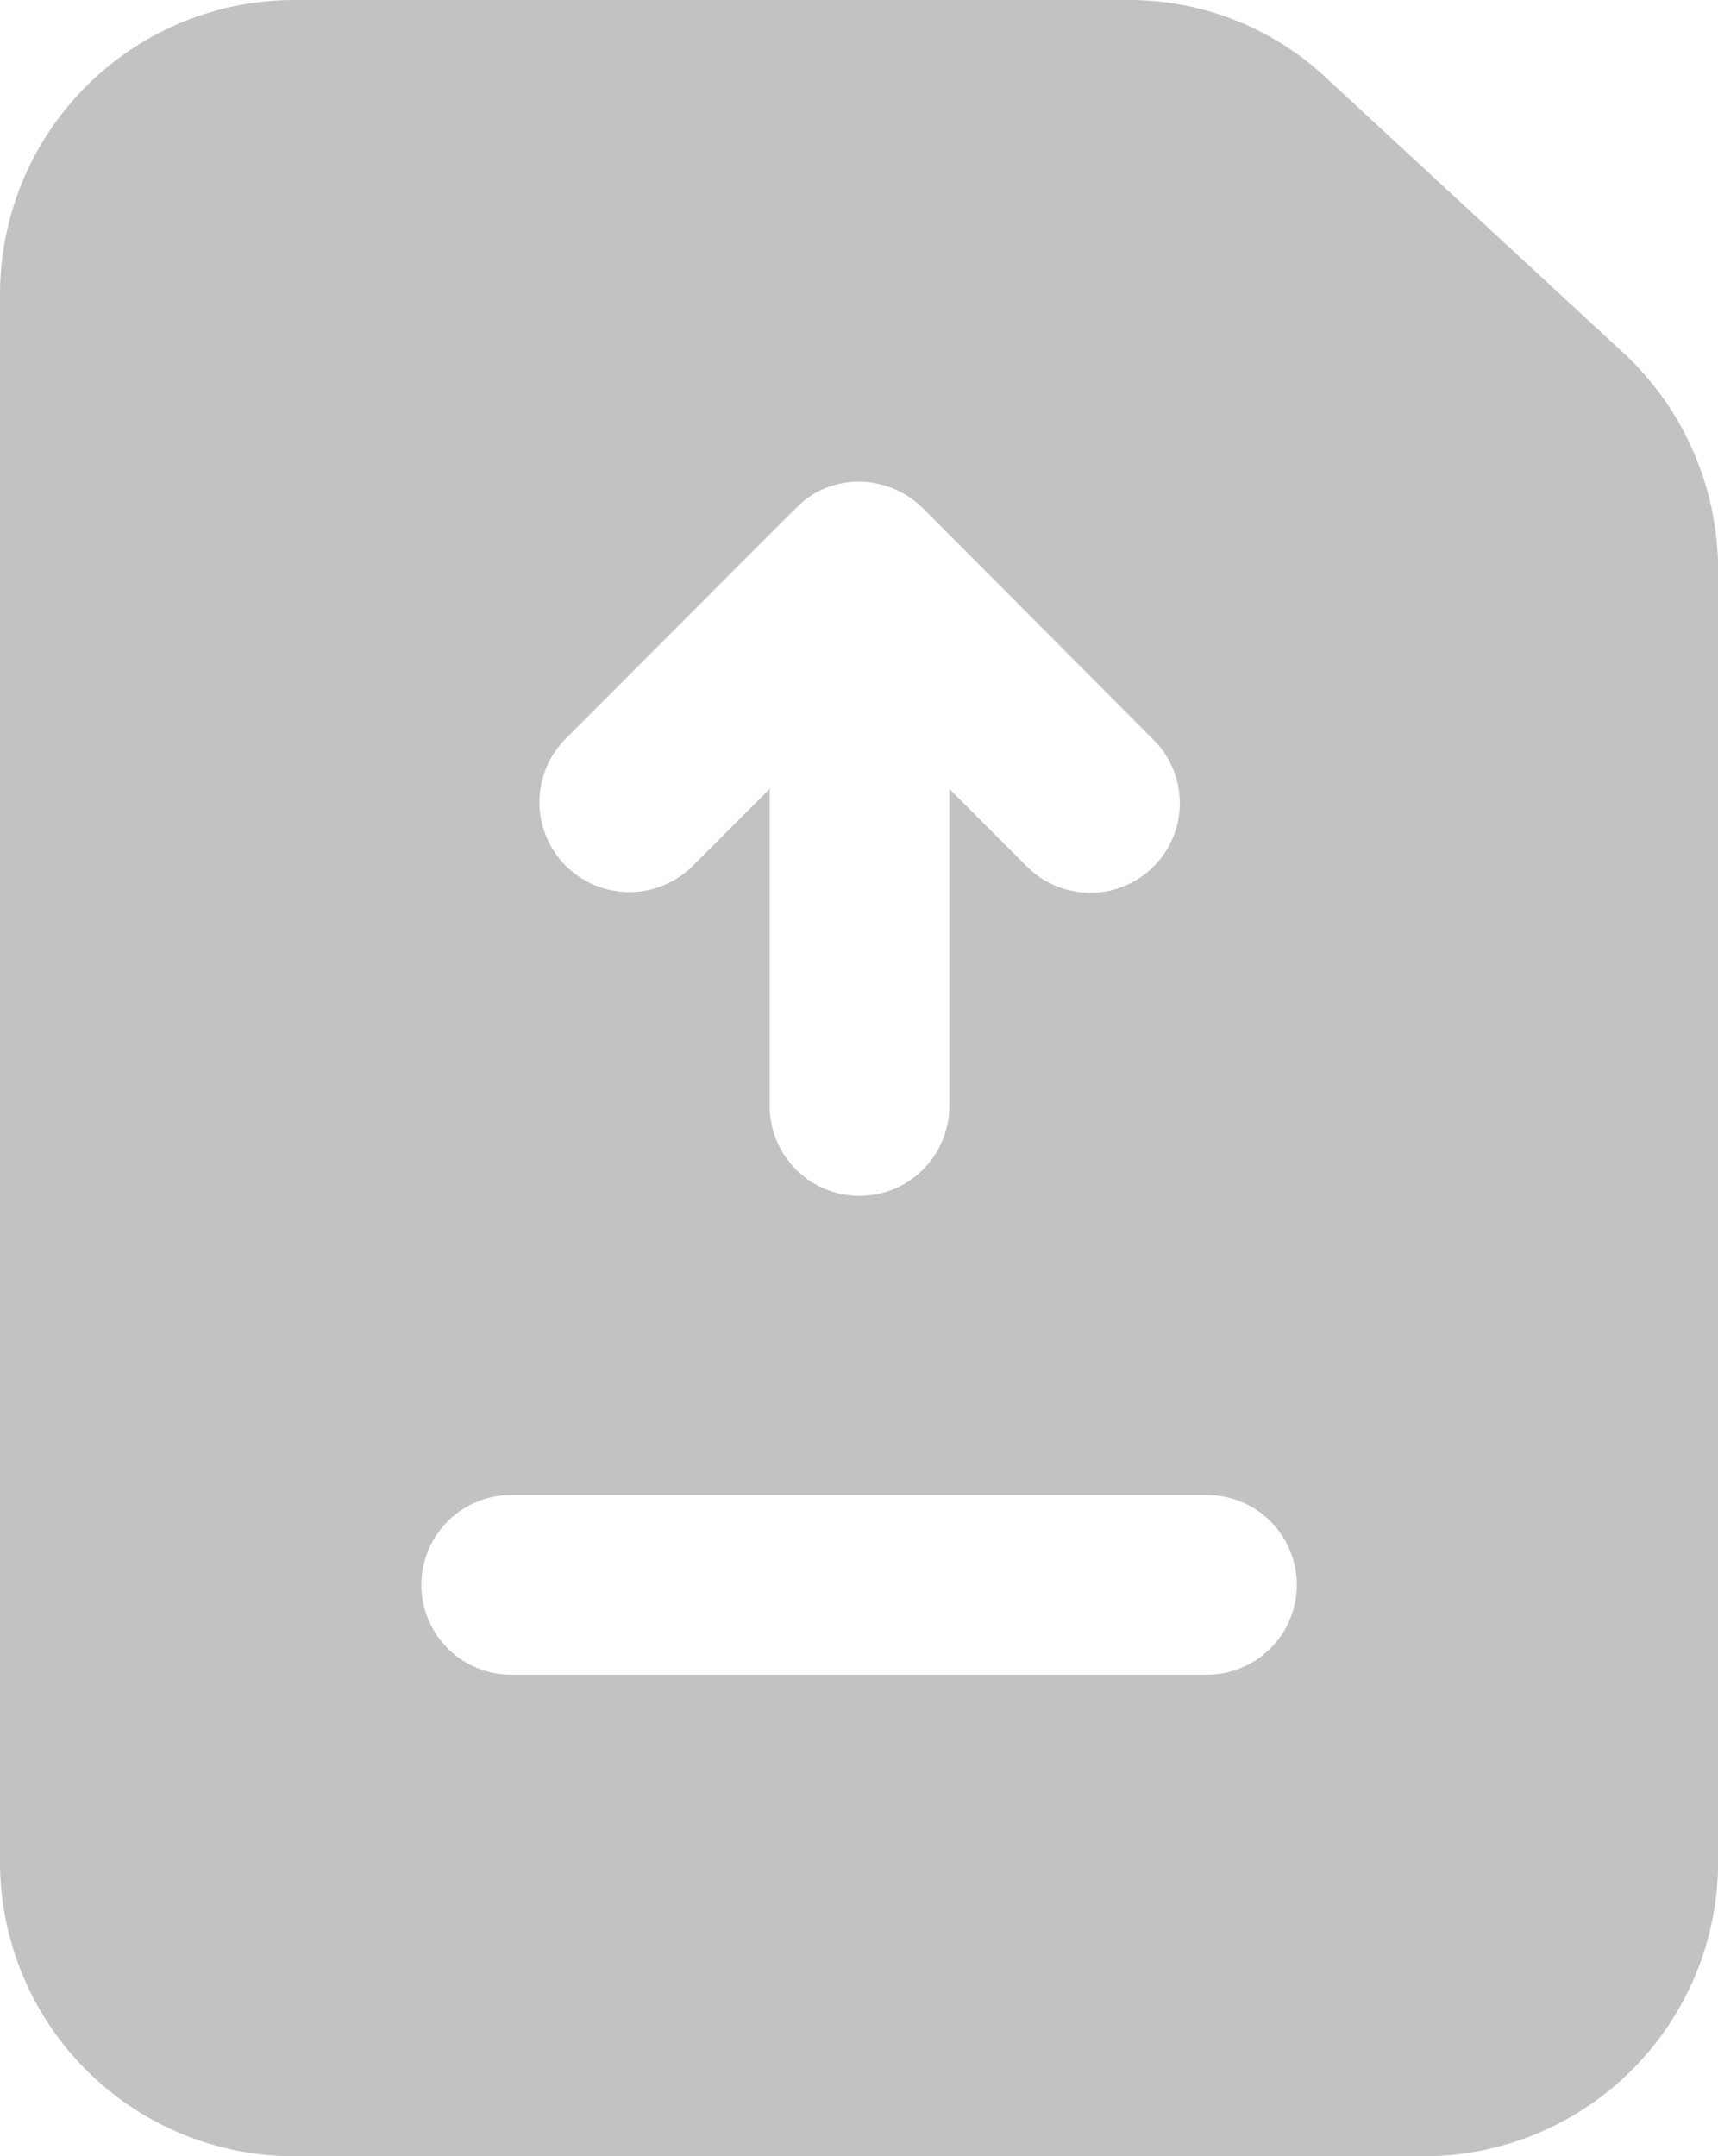 <svg xmlns="http://www.w3.org/2000/svg" width="40" height="50.183" viewBox="0 0 40 50.183">
  <g id="ico-upload" transform="translate(-5.435 -3)">
    <path id="패스_1" data-name="패스 1" d="M43.26,11.238l-6.921-6.4A6.707,6.707,0,0,0,31.7,3H12.272A6.853,6.853,0,0,0,5.435,9.837V46.345a6.853,6.853,0,0,0,6.837,6.837H38.6a6.854,6.854,0,0,0,6.837-6.837V16.257a6.9,6.9,0,0,0-2.175-5.018ZM18.608,20.188c5.653-5.653,5.457-5.485,5.667-5.625a2.072,2.072,0,0,1,1.15-.355h.021a2.148,2.148,0,0,1,1.464.606l5.353,5.374a2.085,2.085,0,1,1-2.948,2.948l-1.777-1.777V28.74a2.091,2.091,0,0,1-4.182,0V21.359l-1.8,1.8a2.092,2.092,0,0,1-2.948-2.969ZM33.537,41.975h-16.2a2.091,2.091,0,0,1,0-4.182h16.2a2.091,2.091,0,0,1,0,4.182Z" transform="translate(0 0)" fill="#c2c2c2"/>
  </g>
</svg>
